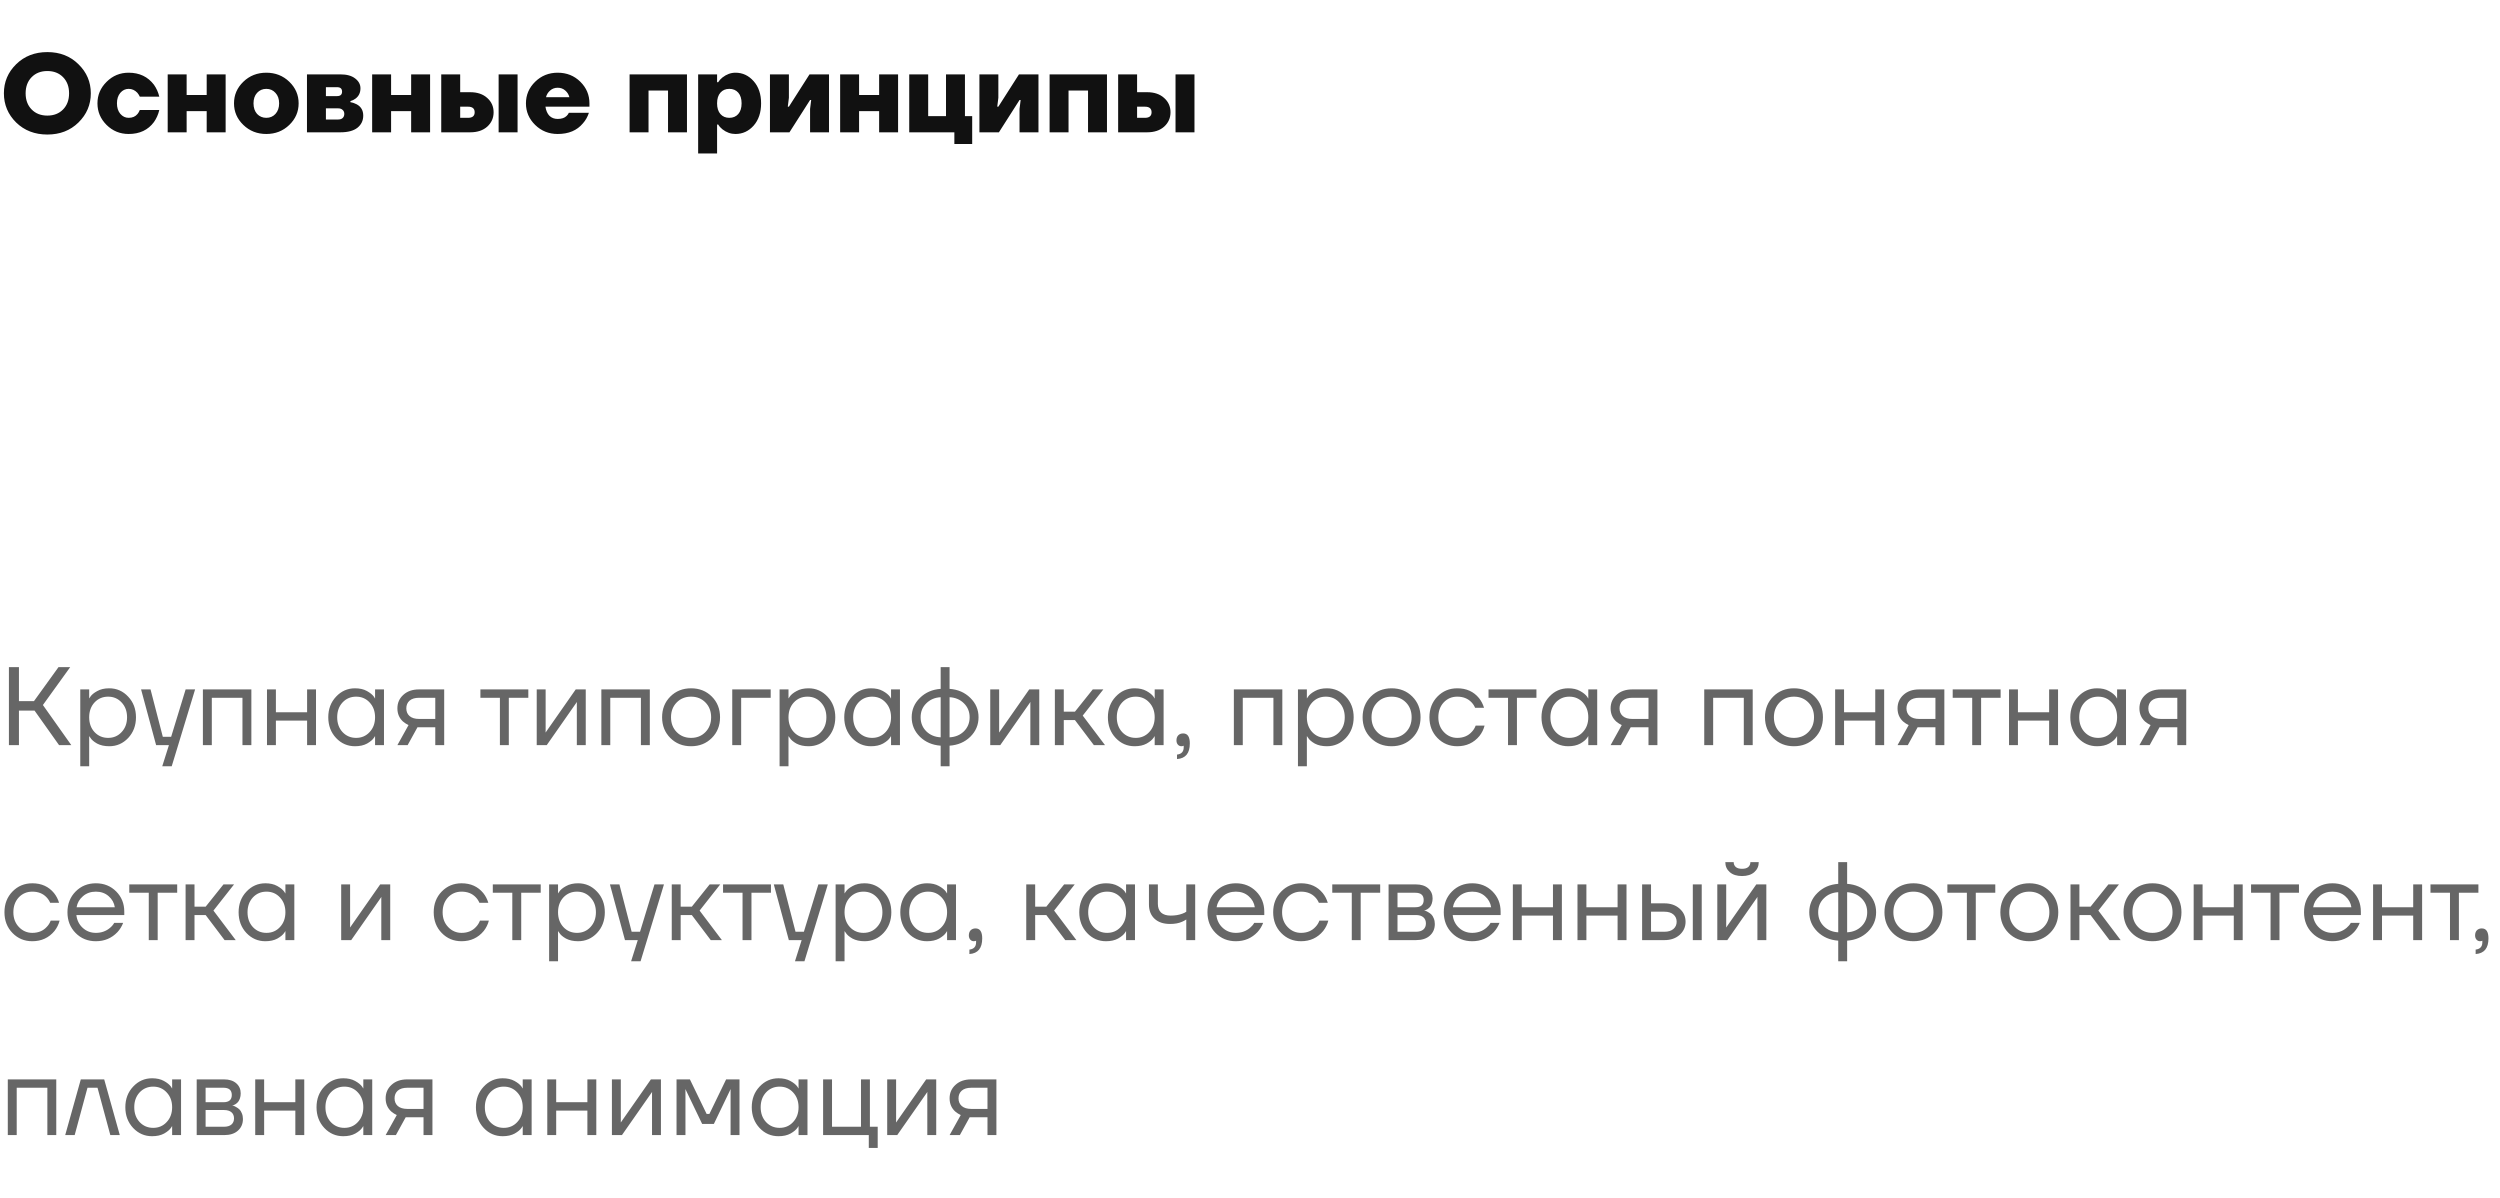 <?xml version="1.0" encoding="UTF-8"?> <svg xmlns="http://www.w3.org/2000/svg" width="359" height="172" viewBox="0 0 359 172" fill="none"> <path d="M1.28 107V95.8H2.72V100.68H4.88L8.4 95.8H10.08L6.16 101.24L10.24 107H8.48L4.96 102.04H2.72V107H1.28ZM11.526 110.04V99H12.806V100.28H12.822L12.982 100.04C13.164 99.763 13.489 99.496 13.958 99.24C14.428 98.973 15.004 98.84 15.686 98.84C16.753 98.84 17.66 99.24 18.406 100.04C19.153 100.829 19.526 101.816 19.526 103C19.526 104.184 19.153 105.176 18.406 105.976C17.66 106.765 16.753 107.16 15.686 107.16C15.004 107.16 14.422 107.032 13.942 106.776C13.473 106.509 13.153 106.232 12.982 105.944L12.822 105.72H12.806V110.04H11.526ZM13.574 100.872C13.062 101.427 12.806 102.136 12.806 103C12.806 103.864 13.062 104.573 13.574 105.128C14.097 105.683 14.748 105.96 15.526 105.96C16.305 105.96 16.95 105.683 17.462 105.128C17.985 104.573 18.246 103.864 18.246 103C18.246 102.136 17.985 101.427 17.462 100.872C16.95 100.317 16.305 100.04 15.526 100.04C14.748 100.04 14.097 100.317 13.574 100.872ZM20.258 99H21.617L23.378 105.8H24.578L26.657 99H28.017L24.657 110.04H23.297L24.258 107H22.418L20.258 99ZM29.136 107V99H36.096V107H34.816V100.2H30.416V107H29.136ZM38.339 107V99H39.619V102.28H44.099V99H45.379V107H44.099V103.48H39.619V107H38.339ZM48.26 105.976C47.513 105.176 47.14 104.184 47.14 103C47.14 101.816 47.513 100.829 48.26 100.04C49.007 99.24 49.913 98.84 50.98 98.84C51.652 98.84 52.217 98.968 52.676 99.224C53.145 99.48 53.487 99.757 53.7 100.056L53.844 100.296H53.86V99H55.14V107H53.86V105.72H53.844L53.7 105.944C53.508 106.232 53.177 106.509 52.708 106.776C52.239 107.032 51.663 107.16 50.98 107.16C49.913 107.16 49.007 106.765 48.26 105.976ZM49.188 100.872C48.676 101.427 48.42 102.136 48.42 103C48.42 103.864 48.676 104.573 49.188 105.128C49.711 105.683 50.361 105.96 51.14 105.96C51.919 105.96 52.564 105.683 53.076 105.128C53.599 104.573 53.86 103.864 53.86 103C53.86 102.136 53.599 101.427 53.076 100.872C52.564 100.317 51.919 100.04 51.14 100.04C50.361 100.04 49.711 100.317 49.188 100.872ZM57.066 107L58.666 104.12C58.399 104.003 58.132 103.832 57.866 103.608C57.332 103.117 57.066 102.488 57.066 101.72C57.066 100.941 57.348 100.296 57.914 99.784C58.479 99.261 59.231 99 60.17 99H63.786V107H62.506V104.44H59.946L58.538 107H57.066ZM58.81 100.616C58.5 100.893 58.346 101.261 58.346 101.72C58.346 102.179 58.5 102.547 58.81 102.824C59.13 103.101 59.588 103.24 60.186 103.24H62.506V100.2H60.186C59.588 100.2 59.13 100.339 58.81 100.616ZM68.986 100.2V99H75.866V100.2H73.066V107H71.786V100.2H68.986ZM77.073 107V99H78.353V105L78.337 105.16H78.369L82.673 99H84.113V107H82.833V101L82.849 100.84H82.817L78.513 107H77.073ZM86.354 107V99H93.314V107H92.034V100.2H87.634V107H86.354ZM96.261 105.976C95.472 105.187 95.078 104.195 95.078 103C95.078 101.805 95.472 100.813 96.261 100.024C97.051 99.235 98.043 98.84 99.237 98.84C100.432 98.84 101.424 99.235 102.214 100.024C103.003 100.813 103.398 101.805 103.398 103C103.398 104.195 103.003 105.187 102.214 105.976C101.424 106.765 100.432 107.16 99.237 107.16C98.043 107.16 97.051 106.765 96.261 105.976ZM97.174 100.872C96.629 101.427 96.358 102.136 96.358 103C96.358 103.864 96.629 104.573 97.174 105.128C97.718 105.683 98.406 105.96 99.237 105.96C100.07 105.96 100.758 105.683 101.302 105.128C101.846 104.573 102.118 103.864 102.118 103C102.118 102.136 101.846 101.427 101.302 100.872C100.758 100.317 100.07 100.04 99.237 100.04C98.406 100.04 97.718 100.317 97.174 100.872ZM105.151 107V99H110.671V100.2H106.431V107H105.151ZM111.948 110.04V99H113.228V100.28H113.244L113.404 100.04C113.585 99.763 113.911 99.496 114.38 99.24C114.849 98.973 115.425 98.84 116.108 98.84C117.175 98.84 118.081 99.24 118.828 100.04C119.575 100.829 119.948 101.816 119.948 103C119.948 104.184 119.575 105.176 118.828 105.976C118.081 106.765 117.175 107.16 116.108 107.16C115.425 107.16 114.844 107.032 114.364 106.776C113.895 106.509 113.575 106.232 113.404 105.944L113.244 105.72H113.228V110.04H111.948ZM113.996 100.872C113.484 101.427 113.228 102.136 113.228 103C113.228 103.864 113.484 104.573 113.996 105.128C114.519 105.683 115.169 105.96 115.948 105.96C116.727 105.96 117.372 105.683 117.884 105.128C118.407 104.573 118.668 103.864 118.668 103C118.668 102.136 118.407 101.427 117.884 100.872C117.372 100.317 116.727 100.04 115.948 100.04C115.169 100.04 114.519 100.317 113.996 100.872ZM122.354 105.976C121.607 105.176 121.234 104.184 121.234 103C121.234 101.816 121.607 100.829 122.354 100.04C123.1 99.24 124.007 98.84 125.074 98.84C125.746 98.84 126.311 98.968 126.77 99.224C127.239 99.48 127.58 99.757 127.794 100.056L127.938 100.296H127.954V99H129.234V107H127.954V105.72H127.938L127.794 105.944C127.602 106.232 127.271 106.509 126.802 106.776C126.332 107.032 125.756 107.16 125.074 107.16C124.007 107.16 123.1 106.765 122.354 105.976ZM123.282 100.872C122.77 101.427 122.514 102.136 122.514 103C122.514 103.864 122.77 104.573 123.282 105.128C123.804 105.683 124.455 105.96 125.234 105.96C126.012 105.96 126.658 105.683 127.17 105.128C127.692 104.573 127.954 103.864 127.954 103C127.954 102.136 127.692 101.427 127.17 100.872C126.658 100.317 126.012 100.04 125.234 100.04C124.455 100.04 123.804 100.317 123.282 100.872ZM132.103 105.8C131.314 105.021 130.919 104.088 130.919 103C130.919 101.912 131.314 100.984 132.103 100.216C132.893 99.437 133.885 99.005 135.079 98.92V95.8H136.359V98.92C137.554 99.005 138.546 99.437 139.335 100.216C140.125 100.984 140.519 101.912 140.519 103C140.519 104.088 140.125 105.021 139.335 105.8C138.546 106.568 137.554 106.995 136.359 107.08V110.04H135.079V107.08C133.885 106.995 132.893 106.568 132.103 105.8ZM136.359 100.12V105.88C137.191 105.837 137.879 105.549 138.423 105.016C138.967 104.472 139.239 103.8 139.239 103C139.239 102.2 138.967 101.533 138.423 101C137.879 100.456 137.191 100.163 136.359 100.12ZM133.015 101C132.471 101.533 132.199 102.2 132.199 103C132.199 103.8 132.471 104.472 133.015 105.016C133.559 105.549 134.247 105.837 135.079 105.88V100.12C134.247 100.163 133.559 100.456 133.015 101ZM142.198 107V99H143.478V105L143.462 105.16H143.494L147.798 99H149.238V107H147.958V101L147.974 100.84H147.942L143.638 107H142.198ZM151.479 107V99H152.759V102.2H154.359L156.919 99H158.439L155.479 102.76L158.679 107H157.079L154.359 103.4H152.759V107H151.479ZM160.213 105.976C159.466 105.176 159.093 104.184 159.093 103C159.093 101.816 159.466 100.829 160.213 100.04C160.96 99.24 161.866 98.84 162.933 98.84C163.605 98.84 164.17 98.968 164.629 99.224C165.098 99.48 165.44 99.757 165.653 100.056L165.797 100.296H165.813V99H167.093V107H165.813V105.72H165.797L165.653 105.944C165.461 106.232 165.13 106.509 164.661 106.776C164.192 107.032 163.616 107.16 162.933 107.16C161.866 107.16 160.96 106.765 160.213 105.976ZM161.141 100.872C160.629 101.427 160.373 102.136 160.373 103C160.373 103.864 160.629 104.573 161.141 105.128C161.664 105.683 162.314 105.96 163.093 105.96C163.872 105.96 164.517 105.683 165.029 105.128C165.552 104.573 165.813 103.864 165.813 103C165.813 102.136 165.552 101.427 165.029 100.872C164.517 100.317 163.872 100.04 163.093 100.04C162.314 100.04 161.664 100.317 161.141 100.872ZM168.939 106.328C168.939 106.019 169.024 105.773 169.195 105.592C169.376 105.411 169.611 105.32 169.899 105.32C170.539 105.32 170.859 105.8 170.859 106.76C170.859 108.168 170.245 108.915 169.019 109V108.36C169.659 108.285 169.979 107.939 169.979 107.32V107.08L169.883 107.128C169.776 107.149 169.701 107.16 169.659 107.16C169.456 107.16 169.285 107.085 169.147 106.936C169.008 106.776 168.939 106.573 168.939 106.328ZM177.183 107V99H184.142V107H182.863V100.2H178.463V107H177.183ZM186.386 110.04V99H187.666V100.28H187.682L187.842 100.04C188.023 99.763 188.348 99.496 188.818 99.24C189.287 98.973 189.863 98.84 190.546 98.84C191.612 98.84 192.519 99.24 193.266 100.04C194.012 100.829 194.386 101.816 194.386 103C194.386 104.184 194.012 105.176 193.266 105.976C192.519 106.765 191.612 107.16 190.546 107.16C189.863 107.16 189.282 107.032 188.802 106.776C188.332 106.509 188.012 106.232 187.842 105.944L187.682 105.72H187.666V110.04H186.386ZM188.434 100.872C187.922 101.427 187.666 102.136 187.666 103C187.666 103.864 187.922 104.573 188.434 105.128C188.956 105.683 189.607 105.96 190.386 105.96C191.164 105.96 191.81 105.683 192.322 105.128C192.844 104.573 193.106 103.864 193.106 103C193.106 102.136 192.844 101.427 192.322 100.872C191.81 100.317 191.164 100.04 190.386 100.04C189.607 100.04 188.956 100.317 188.434 100.872ZM196.855 105.976C196.066 105.187 195.671 104.195 195.671 103C195.671 101.805 196.066 100.813 196.855 100.024C197.645 99.235 198.637 98.84 199.831 98.84C201.026 98.84 202.018 99.235 202.807 100.024C203.597 100.813 203.991 101.805 203.991 103C203.991 104.195 203.597 105.187 202.807 105.976C202.018 106.765 201.026 107.16 199.831 107.16C198.637 107.16 197.645 106.765 196.855 105.976ZM197.767 100.872C197.223 101.427 196.951 102.136 196.951 103C196.951 103.864 197.223 104.573 197.767 105.128C198.311 105.683 198.999 105.96 199.831 105.96C200.663 105.96 201.351 105.683 201.895 105.128C202.439 104.573 202.711 103.864 202.711 103C202.711 102.136 202.439 101.427 201.895 100.872C201.351 100.317 200.663 100.04 199.831 100.04C198.999 100.04 198.311 100.317 197.767 100.872ZM206.417 105.976C205.649 105.187 205.265 104.195 205.265 103C205.265 101.805 205.649 100.813 206.417 100.024C207.185 99.235 208.134 98.84 209.265 98.84C210.577 98.84 211.617 99.309 212.385 100.248C212.716 100.664 212.956 101.128 213.105 101.64H211.825C211.708 101.352 211.532 101.085 211.297 100.84C210.785 100.307 210.108 100.04 209.265 100.04C208.486 100.04 207.836 100.317 207.313 100.872C206.801 101.427 206.545 102.136 206.545 103C206.545 103.864 206.812 104.573 207.345 105.128C207.878 105.683 208.518 105.96 209.265 105.96C210.14 105.96 210.838 105.667 211.361 105.08C211.596 104.835 211.777 104.541 211.905 104.2H213.185C213.046 104.744 212.801 105.24 212.449 105.688C211.638 106.669 210.577 107.16 209.265 107.16C208.134 107.16 207.185 106.765 206.417 105.976ZM213.752 100.2V99H220.632V100.2H217.832V107H216.552V100.2H213.752ZM222.479 105.976C221.732 105.176 221.359 104.184 221.359 103C221.359 101.816 221.732 100.829 222.479 100.04C223.225 99.24 224.132 98.84 225.199 98.84C225.871 98.84 226.436 98.968 226.895 99.224C227.364 99.48 227.705 99.757 227.919 100.056L228.063 100.296H228.079V99H229.359V107H228.079V105.72H228.063L227.919 105.944C227.727 106.232 227.396 106.509 226.927 106.776C226.457 107.032 225.881 107.16 225.199 107.16C224.132 107.16 223.225 106.765 222.479 105.976ZM223.407 100.872C222.895 101.427 222.639 102.136 222.639 103C222.639 103.864 222.895 104.573 223.407 105.128C223.929 105.683 224.58 105.96 225.359 105.96C226.137 105.96 226.783 105.683 227.295 105.128C227.817 104.573 228.079 103.864 228.079 103C228.079 102.136 227.817 101.427 227.295 100.872C226.783 100.317 226.137 100.04 225.359 100.04C224.58 100.04 223.929 100.317 223.407 100.872ZM231.284 107L232.884 104.12C232.618 104.003 232.351 103.832 232.084 103.608C231.551 103.117 231.284 102.488 231.284 101.72C231.284 100.941 231.567 100.296 232.132 99.784C232.698 99.261 233.45 99 234.388 99H238.004V107H236.724V104.44H234.164L232.756 107H231.284ZM233.028 100.616C232.719 100.893 232.564 101.261 232.564 101.72C232.564 102.179 232.719 102.547 233.028 102.824C233.348 103.101 233.807 103.24 234.404 103.24H236.724V100.2H234.404C233.807 100.2 233.348 100.339 233.028 100.616ZM244.729 107V99H251.689V107H250.409V100.2H246.009V107H244.729ZM254.637 105.976C253.847 105.187 253.453 104.195 253.453 103C253.453 101.805 253.847 100.813 254.637 100.024C255.426 99.235 256.418 98.84 257.613 98.84C258.807 98.84 259.799 99.235 260.589 100.024C261.378 100.813 261.773 101.805 261.773 103C261.773 104.195 261.378 105.187 260.589 105.976C259.799 106.765 258.807 107.16 257.613 107.16C256.418 107.16 255.426 106.765 254.637 105.976ZM255.549 100.872C255.005 101.427 254.733 102.136 254.733 103C254.733 103.864 255.005 104.573 255.549 105.128C256.093 105.683 256.781 105.96 257.613 105.96C258.445 105.96 259.133 105.683 259.677 105.128C260.221 104.573 260.493 103.864 260.493 103C260.493 102.136 260.221 101.427 259.677 100.872C259.133 100.317 258.445 100.04 257.613 100.04C256.781 100.04 256.093 100.317 255.549 100.872ZM263.526 107V99H264.806V102.28H269.286V99H270.566V107H269.286V103.48H264.806V107H263.526ZM272.488 107L274.088 104.12C273.821 104.003 273.554 103.832 273.288 103.608C272.754 103.117 272.488 102.488 272.488 101.72C272.488 100.941 272.77 100.296 273.336 99.784C273.901 99.261 274.653 99 275.592 99H279.208V107H277.928V104.44H275.368L273.96 107H272.488ZM274.232 100.616C273.922 100.893 273.768 101.261 273.768 101.72C273.768 102.179 273.922 102.547 274.232 102.824C274.552 103.101 275.01 103.24 275.608 103.24H277.928V100.2H275.608C275.01 100.2 274.552 100.339 274.232 100.616ZM280.408 100.2V99H287.288V100.2H284.488V107H283.208V100.2H280.408ZM288.495 107V99H289.775V102.28H294.255V99H295.535V107H294.255V103.48H289.775V107H288.495ZM298.416 105.976C297.67 105.176 297.296 104.184 297.296 103C297.296 101.816 297.67 100.829 298.416 100.04C299.163 99.24 300.07 98.84 301.136 98.84C301.808 98.84 302.374 98.968 302.832 99.224C303.302 99.48 303.643 99.757 303.856 100.056L304 100.296H304.016V99H305.296V107H304.016V105.72H304L303.856 105.944C303.664 106.232 303.334 106.509 302.864 106.776C302.395 107.032 301.819 107.16 301.136 107.16C300.07 107.16 299.163 106.765 298.416 105.976ZM299.344 100.872C298.832 101.427 298.576 102.136 298.576 103C298.576 103.864 298.832 104.573 299.344 105.128C299.867 105.683 300.518 105.96 301.296 105.96C302.075 105.96 302.72 105.683 303.232 105.128C303.755 104.573 304.016 103.864 304.016 103C304.016 102.136 303.755 101.427 303.232 100.872C302.72 100.317 302.075 100.04 301.296 100.04C300.518 100.04 299.867 100.317 299.344 100.872ZM307.222 107L308.822 104.12C308.555 104.003 308.289 103.832 308.022 103.608C307.489 103.117 307.222 102.488 307.222 101.72C307.222 100.941 307.505 100.296 308.07 99.784C308.635 99.261 309.387 99 310.326 99H313.942V107H312.662V104.44H310.102L308.694 107H307.222ZM308.966 100.616C308.657 100.893 308.502 101.261 308.502 101.72C308.502 102.179 308.657 102.547 308.966 102.824C309.286 103.101 309.745 103.24 310.342 103.24H312.662V100.2H310.342C309.745 100.2 309.286 100.339 308.966 100.616ZM1.792 133.976C1.024 133.187 0.64 132.195 0.64 131C0.64 129.805 1.024 128.813 1.792 128.024C2.56 127.235 3.509 126.84 4.64 126.84C5.952 126.84 6.992 127.309 7.76 128.248C8.091 128.664 8.331 129.128 8.48 129.64H7.2C7.083 129.352 6.907 129.085 6.672 128.84C6.16 128.307 5.483 128.04 4.64 128.04C3.861 128.04 3.211 128.317 2.688 128.872C2.176 129.427 1.92 130.136 1.92 131C1.92 131.864 2.187 132.573 2.72 133.128C3.253 133.683 3.893 133.96 4.64 133.96C5.515 133.96 6.213 133.667 6.736 133.08C6.971 132.835 7.152 132.541 7.28 132.2H8.56C8.421 132.744 8.176 133.24 7.824 133.688C7.013 134.669 5.952 135.16 4.64 135.16C3.509 135.16 2.56 134.765 1.792 133.976ZM10.855 133.976C10.076 133.187 9.687 132.195 9.687 131C9.687 129.805 10.076 128.813 10.855 128.024C11.633 127.235 12.604 126.84 13.767 126.84C14.93 126.84 15.9 127.229 16.679 128.008C17.457 128.787 17.847 129.757 17.847 130.92V131.4H10.967C11.052 132.147 11.356 132.76 11.879 133.24C12.402 133.72 13.031 133.96 13.767 133.96C14.556 133.96 15.233 133.72 15.799 133.24C16.055 133.027 16.258 132.787 16.407 132.52H17.687C17.495 133.021 17.223 133.464 16.871 133.848C16.039 134.723 15.004 135.16 13.767 135.16C12.604 135.16 11.633 134.765 10.855 133.976ZM10.999 130.28H16.487C16.391 129.651 16.098 129.123 15.607 128.696C15.116 128.259 14.503 128.04 13.767 128.04C13.031 128.04 12.412 128.259 11.911 128.696C11.409 129.123 11.105 129.651 10.999 130.28ZM18.564 128.2V127H25.444V128.2H22.644V135H21.364V128.2H18.564ZM26.651 135V127H27.931V130.2H29.531L32.091 127H33.611L30.651 130.76L33.851 135H32.251L29.531 131.4H27.931V135H26.651ZM35.385 133.976C34.638 133.176 34.265 132.184 34.265 131C34.265 129.816 34.638 128.829 35.385 128.04C36.132 127.24 37.038 126.84 38.105 126.84C38.777 126.84 39.342 126.968 39.801 127.224C40.27 127.48 40.612 127.757 40.825 128.056L40.969 128.296H40.985V127H42.265V135H40.985V133.72H40.969L40.825 133.944C40.633 134.232 40.302 134.509 39.833 134.776C39.364 135.032 38.788 135.16 38.105 135.16C37.038 135.16 36.132 134.765 35.385 133.976ZM36.313 128.872C35.801 129.427 35.545 130.136 35.545 131C35.545 131.864 35.801 132.573 36.313 133.128C36.836 133.683 37.486 133.96 38.265 133.96C39.044 133.96 39.689 133.683 40.201 133.128C40.724 132.573 40.985 131.864 40.985 131C40.985 130.136 40.724 129.427 40.201 128.872C39.689 128.317 39.044 128.04 38.265 128.04C37.486 128.04 36.836 128.317 36.313 128.872ZM48.995 135V127H50.275V133L50.259 133.16H50.291L54.595 127H56.035V135H54.755V129L54.771 128.84H54.739L50.435 135H48.995ZM63.433 133.976C62.665 133.187 62.281 132.195 62.281 131C62.281 129.805 62.665 128.813 63.433 128.024C64.201 127.235 65.15 126.84 66.281 126.84C67.593 126.84 68.633 127.309 69.401 128.248C69.731 128.664 69.971 129.128 70.121 129.64H68.841C68.723 129.352 68.547 129.085 68.313 128.84C67.801 128.307 67.123 128.04 66.281 128.04C65.502 128.04 64.851 128.317 64.329 128.872C63.817 129.427 63.561 130.136 63.561 131C63.561 131.864 63.827 132.573 64.361 133.128C64.894 133.683 65.534 133.96 66.281 133.96C67.155 133.96 67.854 133.667 68.377 133.08C68.611 132.835 68.793 132.541 68.921 132.2H70.201C70.062 132.744 69.817 133.24 69.465 133.688C68.654 134.669 67.593 135.16 66.281 135.16C65.15 135.16 64.201 134.765 63.433 133.976ZM70.767 128.2V127H77.647V128.2H74.847V135H73.567V128.2H70.767ZM78.854 138.04V127H80.134V128.28H80.15L80.31 128.04C80.492 127.763 80.817 127.496 81.286 127.24C81.756 126.973 82.332 126.84 83.014 126.84C84.081 126.84 84.988 127.24 85.734 128.04C86.481 128.829 86.854 129.816 86.854 131C86.854 132.184 86.481 133.176 85.734 133.976C84.988 134.765 84.081 135.16 83.014 135.16C82.332 135.16 81.75 135.032 81.27 134.776C80.801 134.509 80.481 134.232 80.31 133.944L80.15 133.72H80.134V138.04H78.854ZM80.902 128.872C80.39 129.427 80.134 130.136 80.134 131C80.134 131.864 80.39 132.573 80.902 133.128C81.425 133.683 82.076 133.96 82.854 133.96C83.633 133.96 84.278 133.683 84.79 133.128C85.313 132.573 85.574 131.864 85.574 131C85.574 130.136 85.313 129.427 84.79 128.872C84.278 128.317 83.633 128.04 82.854 128.04C82.076 128.04 81.425 128.317 80.902 128.872ZM87.586 127H88.946L90.706 133.8H91.906L93.986 127H95.346L91.986 138.04H90.626L91.586 135H89.746L87.586 127ZM96.464 135V127H97.744V130.2H99.344L101.904 127H103.424L100.464 130.76L103.664 135H102.064L99.344 131.4H97.744V135H96.464ZM103.83 128.2V127H110.71V128.2H107.91V135H106.63V128.2H103.83ZM111.117 127H112.477L114.237 133.8H115.437L117.517 127H118.877L115.517 138.04H114.157L115.117 135H113.277L111.117 127ZM119.995 138.04V127H121.275V128.28H121.291L121.451 128.04C121.632 127.763 121.958 127.496 122.427 127.24C122.896 126.973 123.472 126.84 124.155 126.84C125.222 126.84 126.128 127.24 126.875 128.04C127.622 128.829 127.995 129.816 127.995 131C127.995 132.184 127.622 133.176 126.875 133.976C126.128 134.765 125.222 135.16 124.155 135.16C123.472 135.16 122.891 135.032 122.411 134.776C121.942 134.509 121.622 134.232 121.451 133.944L121.291 133.72H121.275V138.04H119.995ZM122.043 128.872C121.531 129.427 121.275 130.136 121.275 131C121.275 131.864 121.531 132.573 122.043 133.128C122.566 133.683 123.216 133.96 123.995 133.96C124.774 133.96 125.419 133.683 125.931 133.128C126.454 132.573 126.715 131.864 126.715 131C126.715 130.136 126.454 129.427 125.931 128.872C125.419 128.317 124.774 128.04 123.995 128.04C123.216 128.04 122.566 128.317 122.043 128.872ZM130.401 133.976C129.654 133.176 129.281 132.184 129.281 131C129.281 129.816 129.654 128.829 130.401 128.04C131.147 127.24 132.054 126.84 133.121 126.84C133.793 126.84 134.358 126.968 134.817 127.224C135.286 127.48 135.627 127.757 135.841 128.056L135.985 128.296H136.001V127H137.281V135H136.001V133.72H135.985L135.841 133.944C135.649 134.232 135.318 134.509 134.849 134.776C134.379 135.032 133.803 135.16 133.121 135.16C132.054 135.16 131.147 134.765 130.401 133.976ZM131.329 128.872C130.817 129.427 130.561 130.136 130.561 131C130.561 131.864 130.817 132.573 131.329 133.128C131.851 133.683 132.502 133.96 133.281 133.96C134.059 133.96 134.705 133.683 135.217 133.128C135.739 132.573 136.001 131.864 136.001 131C136.001 130.136 135.739 129.427 135.217 128.872C134.705 128.317 134.059 128.04 133.281 128.04C132.502 128.04 131.851 128.317 131.329 128.872ZM139.126 134.328C139.126 134.019 139.212 133.773 139.382 133.592C139.564 133.411 139.798 133.32 140.086 133.32C140.726 133.32 141.046 133.8 141.046 134.76C141.046 136.168 140.433 136.915 139.206 137V136.36C139.846 136.285 140.166 135.939 140.166 135.32V135.08L140.07 135.128C139.964 135.149 139.889 135.16 139.846 135.16C139.644 135.16 139.473 135.085 139.334 134.936C139.196 134.776 139.126 134.573 139.126 134.328ZM147.37 135V127H148.65V130.2H150.25L152.81 127H154.33L151.37 130.76L154.57 135H152.97L150.25 131.4H148.65V135H147.37ZM156.104 133.976C155.357 133.176 154.984 132.184 154.984 131C154.984 129.816 155.357 128.829 156.104 128.04C156.85 127.24 157.757 126.84 158.824 126.84C159.496 126.84 160.061 126.968 160.52 127.224C160.989 127.48 161.33 127.757 161.544 128.056L161.688 128.296H161.704V127H162.984V135H161.704V133.72H161.688L161.544 133.944C161.352 134.232 161.021 134.509 160.552 134.776C160.082 135.032 159.506 135.16 158.824 135.16C157.757 135.16 156.85 134.765 156.104 133.976ZM157.032 128.872C156.52 129.427 156.264 130.136 156.264 131C156.264 131.864 156.52 132.573 157.032 133.128C157.554 133.683 158.205 133.96 158.984 133.96C159.762 133.96 160.408 133.683 160.92 133.128C161.442 132.573 161.704 131.864 161.704 131C161.704 130.136 161.442 129.427 160.92 128.872C160.408 128.317 159.762 128.04 158.984 128.04C158.205 128.04 157.554 128.317 157.032 128.872ZM164.989 129.88V127H166.269V129.8C166.269 130.333 166.424 130.749 166.733 131.048C167.053 131.336 167.512 131.48 168.109 131.48C168.739 131.48 169.293 131.389 169.773 131.208C169.997 131.133 170.189 131.037 170.349 130.92V127H171.629V135H170.349V132.04C170.136 132.179 169.939 132.285 169.757 132.36C169.288 132.573 168.712 132.68 168.029 132.68C167.069 132.68 166.323 132.429 165.789 131.928C165.256 131.427 164.989 130.744 164.989 129.88ZM174.558 133.976C173.779 133.187 173.39 132.195 173.39 131C173.39 129.805 173.779 128.813 174.558 128.024C175.337 127.235 176.307 126.84 177.47 126.84C178.633 126.84 179.603 127.229 180.382 128.008C181.161 128.787 181.55 129.757 181.55 130.92V131.4H174.67C174.755 132.147 175.059 132.76 175.582 133.24C176.105 133.72 176.734 133.96 177.47 133.96C178.259 133.96 178.937 133.72 179.502 133.24C179.758 133.027 179.961 132.787 180.11 132.52H181.39C181.198 133.021 180.926 133.464 180.574 133.848C179.742 134.723 178.707 135.16 177.47 135.16C176.307 135.16 175.337 134.765 174.558 133.976ZM174.702 130.28H180.19C180.094 129.651 179.801 129.123 179.31 128.696C178.819 128.259 178.206 128.04 177.47 128.04C176.734 128.04 176.115 128.259 175.614 128.696C175.113 129.123 174.809 129.651 174.702 130.28ZM183.98 133.976C183.212 133.187 182.828 132.195 182.828 131C182.828 129.805 183.212 128.813 183.98 128.024C184.748 127.235 185.697 126.84 186.828 126.84C188.14 126.84 189.18 127.309 189.948 128.248C190.278 128.664 190.518 129.128 190.668 129.64H189.388C189.27 129.352 189.094 129.085 188.86 128.84C188.348 128.307 187.67 128.04 186.828 128.04C186.049 128.04 185.398 128.317 184.876 128.872C184.364 129.427 184.108 130.136 184.108 131C184.108 131.864 184.374 132.573 184.908 133.128C185.441 133.683 186.081 133.96 186.828 133.96C187.702 133.96 188.401 133.667 188.924 133.08C189.158 132.835 189.34 132.541 189.468 132.2H190.748C190.609 132.744 190.364 133.24 190.012 133.688C189.201 134.669 188.14 135.16 186.828 135.16C185.697 135.16 184.748 134.765 183.98 133.976ZM191.314 128.2V127H198.194V128.2H195.394V135H194.114V128.2H191.314ZM199.401 135V127H203.321C204.068 127 204.655 127.187 205.081 127.56C205.508 127.933 205.721 128.413 205.721 129C205.721 129.267 205.684 129.512 205.609 129.736C205.535 129.949 205.444 130.12 205.337 130.248C205.231 130.365 205.113 130.467 204.985 130.552C204.868 130.627 204.767 130.68 204.681 130.712C204.607 130.733 204.553 130.744 204.521 130.744V130.76C204.553 130.76 204.617 130.776 204.713 130.808C204.809 130.829 204.932 130.888 205.081 130.984C205.241 131.069 205.391 131.176 205.529 131.304C205.668 131.432 205.785 131.619 205.881 131.864C205.988 132.109 206.041 132.381 206.041 132.68C206.041 133.373 205.801 133.933 205.321 134.36C204.852 134.787 204.191 135 203.337 135H199.401ZM200.681 130.28H203.241C204.041 130.28 204.441 129.933 204.441 129.24C204.441 128.547 204.041 128.2 203.241 128.2H200.681V130.28ZM200.681 133.8H203.321C203.791 133.8 204.148 133.693 204.393 133.48C204.639 133.267 204.761 132.973 204.761 132.6C204.761 132.227 204.639 131.933 204.393 131.72C204.148 131.507 203.791 131.4 203.321 131.4H200.681V133.8ZM208.496 133.976C207.717 133.187 207.328 132.195 207.328 131C207.328 129.805 207.717 128.813 208.496 128.024C209.274 127.235 210.245 126.84 211.408 126.84C212.57 126.84 213.541 127.229 214.32 128.008C215.098 128.787 215.488 129.757 215.488 130.92V131.4H208.608C208.693 132.147 208.997 132.76 209.52 133.24C210.042 133.72 210.672 133.96 211.408 133.96C212.197 133.96 212.874 133.72 213.44 133.24C213.696 133.027 213.898 132.787 214.048 132.52H215.328C215.136 133.021 214.864 133.464 214.512 133.848C213.68 134.723 212.645 135.16 211.408 135.16C210.245 135.16 209.274 134.765 208.496 133.976ZM208.64 130.28H214.128C214.032 129.651 213.738 129.123 213.248 128.696C212.757 128.259 212.144 128.04 211.408 128.04C210.672 128.04 210.053 128.259 209.552 128.696C209.05 129.123 208.746 129.651 208.64 130.28ZM217.245 135V127H218.525V130.28H223.005V127H224.285V135H223.005V131.48H218.525V135H217.245ZM226.526 135V127H227.806V130.28H232.286V127H233.566V135H232.286V131.48H227.806V135H226.526ZM243.088 135V127H244.368V135H243.088ZM235.808 135V127H237.088V129.72H239.008C239.904 129.72 240.634 129.976 241.2 130.488C241.765 130.989 242.048 131.613 242.048 132.36C242.048 133.107 241.765 133.736 241.2 134.248C240.634 134.749 239.904 135 239.008 135H235.808ZM237.088 133.8H239.008C239.562 133.8 239.994 133.667 240.304 133.4C240.613 133.133 240.768 132.787 240.768 132.36C240.768 131.933 240.613 131.587 240.304 131.32C239.994 131.053 239.562 130.92 239.008 130.92H237.088V133.8ZM246.604 135V127H247.884V133L247.868 133.16H247.9L252.204 127H253.644V135H252.364V129L252.38 128.84H252.348L248.044 135H246.604ZM247.756 123.8H248.956C248.956 124.088 249.058 124.323 249.26 124.504C249.463 124.675 249.762 124.76 250.156 124.76C250.551 124.76 250.85 124.675 251.052 124.504C251.255 124.323 251.356 124.088 251.356 123.8H252.556C252.556 124.387 252.343 124.867 251.916 125.24C251.49 125.613 250.903 125.8 250.156 125.8C249.41 125.8 248.823 125.613 248.396 125.24C247.97 124.867 247.756 124.387 247.756 123.8ZM260.994 133.8C260.205 133.021 259.81 132.088 259.81 131C259.81 129.912 260.205 128.984 260.994 128.216C261.783 127.437 262.775 127.005 263.97 126.92V123.8H265.25V126.92C266.445 127.005 267.437 127.437 268.226 128.216C269.015 128.984 269.41 129.912 269.41 131C269.41 132.088 269.015 133.021 268.226 133.8C267.437 134.568 266.445 134.995 265.25 135.08V138.04H263.97V135.08C262.775 134.995 261.783 134.568 260.994 133.8ZM265.25 128.12V133.88C266.082 133.837 266.77 133.549 267.314 133.016C267.858 132.472 268.13 131.8 268.13 131C268.13 130.2 267.858 129.533 267.314 129C266.77 128.456 266.082 128.163 265.25 128.12ZM261.906 129C261.362 129.533 261.09 130.2 261.09 131C261.09 131.8 261.362 132.472 261.906 133.016C262.45 133.549 263.138 133.837 263.97 133.88V128.12C263.138 128.163 262.45 128.456 261.906 129ZM271.793 133.976C271.003 133.187 270.609 132.195 270.609 131C270.609 129.805 271.003 128.813 271.793 128.024C272.582 127.235 273.574 126.84 274.769 126.84C275.963 126.84 276.955 127.235 277.745 128.024C278.534 128.813 278.929 129.805 278.929 131C278.929 132.195 278.534 133.187 277.745 133.976C276.955 134.765 275.963 135.16 274.769 135.16C273.574 135.16 272.582 134.765 271.793 133.976ZM272.705 128.872C272.161 129.427 271.889 130.136 271.889 131C271.889 131.864 272.161 132.573 272.705 133.128C273.249 133.683 273.937 133.96 274.769 133.96C275.601 133.96 276.289 133.683 276.833 133.128C277.377 132.573 277.649 131.864 277.649 131C277.649 130.136 277.377 129.427 276.833 128.872C276.289 128.317 275.601 128.04 274.769 128.04C273.937 128.04 273.249 128.317 272.705 128.872ZM279.643 128.2V127H286.523V128.2H283.723V135H282.443V128.2H279.643ZM288.433 133.976C287.644 133.187 287.249 132.195 287.249 131C287.249 129.805 287.644 128.813 288.433 128.024C289.223 127.235 290.215 126.84 291.409 126.84C292.604 126.84 293.596 127.235 294.385 128.024C295.175 128.813 295.569 129.805 295.569 131C295.569 132.195 295.175 133.187 294.385 133.976C293.596 134.765 292.604 135.16 291.409 135.16C290.215 135.16 289.223 134.765 288.433 133.976ZM289.345 128.872C288.801 129.427 288.529 130.136 288.529 131C288.529 131.864 288.801 132.573 289.345 133.128C289.889 133.683 290.577 133.96 291.409 133.96C292.241 133.96 292.929 133.683 293.473 133.128C294.017 132.573 294.289 131.864 294.289 131C294.289 130.136 294.017 129.427 293.473 128.872C292.929 128.317 292.241 128.04 291.409 128.04C290.577 128.04 289.889 128.317 289.345 128.872ZM297.323 135V127H298.603V130.2H300.203L302.763 127H304.283L301.323 130.76L304.523 135H302.923L300.203 131.4H298.603V135H297.323ZM306.121 133.976C305.332 133.187 304.937 132.195 304.937 131C304.937 129.805 305.332 128.813 306.121 128.024C306.91 127.235 307.902 126.84 309.097 126.84C310.292 126.84 311.284 127.235 312.073 128.024C312.862 128.813 313.257 129.805 313.257 131C313.257 132.195 312.862 133.187 312.073 133.976C311.284 134.765 310.292 135.16 309.097 135.16C307.902 135.16 306.91 134.765 306.121 133.976ZM307.033 128.872C306.489 129.427 306.217 130.136 306.217 131C306.217 131.864 306.489 132.573 307.033 133.128C307.577 133.683 308.265 133.96 309.097 133.96C309.929 133.96 310.617 133.683 311.161 133.128C311.705 132.573 311.977 131.864 311.977 131C311.977 130.136 311.705 129.427 311.161 128.872C310.617 128.317 309.929 128.04 309.097 128.04C308.265 128.04 307.577 128.317 307.033 128.872ZM315.011 135V127H316.291V130.28H320.771V127H322.051V135H320.771V131.48H316.291V135H315.011ZM323.252 128.2V127H330.132V128.2H327.332V135H326.052V128.2H323.252ZM332.027 133.976C331.248 133.187 330.859 132.195 330.859 131C330.859 129.805 331.248 128.813 332.027 128.024C332.805 127.235 333.776 126.84 334.939 126.84C336.101 126.84 337.072 127.229 337.851 128.008C338.629 128.787 339.019 129.757 339.019 130.92V131.4H332.139C332.224 132.147 332.528 132.76 333.051 133.24C333.573 133.72 334.203 133.96 334.939 133.96C335.728 133.96 336.405 133.72 336.971 133.24C337.227 133.027 337.429 132.787 337.579 132.52H338.859C338.667 133.021 338.395 133.464 338.043 133.848C337.211 134.723 336.176 135.16 334.939 135.16C333.776 135.16 332.805 134.765 332.027 133.976ZM332.171 130.28H337.659C337.563 129.651 337.269 129.123 336.779 128.696C336.288 128.259 335.675 128.04 334.939 128.04C334.203 128.04 333.584 128.259 333.083 128.696C332.581 129.123 332.277 129.651 332.171 130.28ZM340.776 135V127H342.056V130.28H346.536V127H347.816V135H346.536V131.48H342.056V135H340.776ZM349.018 128.2V127H355.898V128.2H353.098V135H351.818V128.2H349.018ZM355.423 134.328C355.423 134.019 355.508 133.773 355.679 133.592C355.86 133.411 356.095 133.32 356.383 133.32C357.023 133.32 357.343 133.8 357.343 134.76C357.343 136.168 356.73 136.915 355.503 137V136.36C356.143 136.285 356.463 135.939 356.463 135.32V135.08L356.367 135.128C356.26 135.149 356.186 135.16 356.143 135.16C355.94 135.16 355.77 135.085 355.631 134.936C355.492 134.776 355.423 134.573 355.423 134.328ZM1.12 163V155H8.08V163H6.8V156.2H2.4V163H1.12ZM9.363 163L11.603 155H14.963L17.203 163H15.843L14.003 156.2H12.563L10.723 163H9.363ZM19.119 161.976C18.373 161.176 17.999 160.184 17.999 159C17.999 157.816 18.373 156.829 19.119 156.04C19.866 155.24 20.773 154.84 21.839 154.84C22.511 154.84 23.077 154.968 23.535 155.224C24.005 155.48 24.346 155.757 24.559 156.056L24.703 156.296H24.719V155H25.999V163H24.719V161.72H24.703L24.559 161.944C24.367 162.232 24.037 162.509 23.567 162.776C23.098 163.032 22.522 163.16 21.839 163.16C20.773 163.16 19.866 162.765 19.119 161.976ZM20.047 156.872C19.535 157.427 19.279 158.136 19.279 159C19.279 159.864 19.535 160.573 20.047 161.128C20.57 161.683 21.221 161.96 21.999 161.96C22.778 161.96 23.423 161.683 23.935 161.128C24.458 160.573 24.719 159.864 24.719 159C24.719 158.136 24.458 157.427 23.935 156.872C23.423 156.317 22.778 156.04 21.999 156.04C21.221 156.04 20.57 156.317 20.047 156.872ZM28.245 163V155H32.165C32.912 155 33.498 155.187 33.925 155.56C34.352 155.933 34.565 156.413 34.565 157C34.565 157.267 34.528 157.512 34.453 157.736C34.378 157.949 34.288 158.12 34.181 158.248C34.074 158.365 33.957 158.467 33.829 158.552C33.712 158.627 33.61 158.68 33.525 158.712C33.45 158.733 33.397 158.744 33.365 158.744V158.76C33.397 158.76 33.461 158.776 33.557 158.808C33.653 158.829 33.776 158.888 33.925 158.984C34.085 159.069 34.234 159.176 34.373 159.304C34.512 159.432 34.629 159.619 34.725 159.864C34.832 160.109 34.885 160.381 34.885 160.68C34.885 161.373 34.645 161.933 34.165 162.36C33.696 162.787 33.034 163 32.181 163H28.245ZM29.525 158.28H32.085C32.885 158.28 33.285 157.933 33.285 157.24C33.285 156.547 32.885 156.2 32.085 156.2H29.525V158.28ZM29.525 161.8H32.165C32.634 161.8 32.992 161.693 33.237 161.48C33.482 161.267 33.605 160.973 33.605 160.6C33.605 160.227 33.482 159.933 33.237 159.72C32.992 159.507 32.634 159.4 32.165 159.4H29.525V161.8ZM36.651 163V155H37.931V158.28H42.411V155H43.691V163H42.411V159.48H37.931V163H36.651ZM46.572 161.976C45.826 161.176 45.453 160.184 45.453 159C45.453 157.816 45.826 156.829 46.572 156.04C47.319 155.24 48.226 154.84 49.292 154.84C49.965 154.84 50.53 154.968 50.989 155.224C51.458 155.48 51.799 155.757 52.013 156.056L52.157 156.296H52.172V155H53.453V163H52.172V161.72H52.157L52.013 161.944C51.821 162.232 51.49 162.509 51.02 162.776C50.551 163.032 49.975 163.16 49.292 163.16C48.226 163.16 47.319 162.765 46.572 161.976ZM47.501 156.872C46.989 157.427 46.733 158.136 46.733 159C46.733 159.864 46.989 160.573 47.501 161.128C48.023 161.683 48.674 161.96 49.453 161.96C50.231 161.96 50.877 161.683 51.389 161.128C51.911 160.573 52.172 159.864 52.172 159C52.172 158.136 51.911 157.427 51.389 156.872C50.877 156.317 50.231 156.04 49.453 156.04C48.674 156.04 48.023 156.317 47.501 156.872ZM55.378 163L56.978 160.12C56.712 160.003 56.445 159.832 56.178 159.608C55.645 159.117 55.378 158.488 55.378 157.72C55.378 156.941 55.661 156.296 56.226 155.784C56.791 155.261 57.544 155 58.482 155H62.098V163H60.818V160.44H58.258L56.85 163H55.378ZM57.122 156.616C56.813 156.893 56.658 157.261 56.658 157.72C56.658 158.179 56.813 158.547 57.122 158.824C57.442 159.101 57.901 159.24 58.498 159.24H60.818V156.2H58.498C57.901 156.2 57.442 156.339 57.122 156.616ZM69.463 161.976C68.716 161.176 68.343 160.184 68.343 159C68.343 157.816 68.716 156.829 69.463 156.04C70.21 155.24 71.117 154.84 72.183 154.84C72.855 154.84 73.421 154.968 73.879 155.224C74.349 155.48 74.69 155.757 74.903 156.056L75.047 156.296H75.063V155H76.343V163H75.063V161.72H75.047L74.903 161.944C74.711 162.232 74.38 162.509 73.911 162.776C73.442 163.032 72.866 163.16 72.183 163.16C71.117 163.16 70.21 162.765 69.463 161.976ZM70.391 156.872C69.879 157.427 69.623 158.136 69.623 159C69.623 159.864 69.879 160.573 70.391 161.128C70.914 161.683 71.564 161.96 72.343 161.96C73.122 161.96 73.767 161.683 74.279 161.128C74.802 160.573 75.063 159.864 75.063 159C75.063 158.136 74.802 157.427 74.279 156.872C73.767 156.317 73.122 156.04 72.343 156.04C71.564 156.04 70.914 156.317 70.391 156.872ZM78.589 163V155H79.869V158.28H84.349V155H85.629V163H84.349V159.48H79.869V163H78.589ZM87.87 163V155H89.15V161L89.134 161.16H89.166L93.47 155H94.91V163H93.63V157L93.646 156.84H93.614L89.31 163H87.87ZM97.151 163V155H99.071L101.471 159.96H101.871L104.271 155H106.191V163H104.911V156.6L104.927 156.44H104.895L102.511 161.4H100.831L98.447 156.44H98.415L98.431 156.6V163H97.151ZM109.073 161.976C108.326 161.176 107.953 160.184 107.953 159C107.953 157.816 108.326 156.829 109.073 156.04C109.819 155.24 110.726 154.84 111.793 154.84C112.465 154.84 113.03 154.968 113.489 155.224C113.958 155.48 114.299 155.757 114.513 156.056L114.657 156.296H114.673V155H115.953V163H114.673V161.72H114.657L114.513 161.944C114.321 162.232 113.99 162.509 113.521 162.776C113.051 163.032 112.475 163.16 111.793 163.16C110.726 163.16 109.819 162.765 109.073 161.976ZM110.001 156.872C109.489 157.427 109.233 158.136 109.233 159C109.233 159.864 109.489 160.573 110.001 161.128C110.523 161.683 111.174 161.96 111.953 161.96C112.731 161.96 113.377 161.683 113.889 161.128C114.411 160.573 114.673 159.864 114.673 159C114.673 158.136 114.411 157.427 113.889 156.872C113.377 156.317 112.731 156.04 111.953 156.04C111.174 156.04 110.523 156.317 110.001 156.872ZM118.198 163V155H119.478V161.8H123.638V155H124.918V161.8H126.038V164.84H124.758V163H118.198ZM127.401 163V155H128.681V161L128.665 161.16H128.697L133.001 155H134.441V163H133.161V157L133.177 156.84H133.145L128.841 163H127.401ZM136.363 163L137.963 160.12C137.696 160.003 137.429 159.832 137.163 159.608C136.629 159.117 136.363 158.488 136.363 157.72C136.363 156.941 136.645 156.296 137.211 155.784C137.776 155.261 138.528 155 139.467 155H143.083V163H141.803V160.44H139.243L137.835 163H136.363ZM138.107 156.616C137.797 156.893 137.643 157.261 137.643 157.72C137.643 158.179 137.797 158.547 138.107 158.824C138.427 159.101 138.885 159.24 139.483 159.24H141.803V156.2H139.483C138.885 156.2 138.427 156.339 138.107 156.616Z" fill="#666666"></path> <path d="M2.32 17.592C1.147 16.429 0.56 15.032 0.56 13.4C0.56 11.768 1.147 10.376 2.32 9.224C3.504 8.061 4.997 7.48 6.8 7.48C8.603 7.48 10.091 8.061 11.264 9.224C12.448 10.376 13.04 11.768 13.04 13.4C13.04 15.032 12.448 16.429 11.264 17.592C10.091 18.744 8.603 19.32 6.8 19.32C4.997 19.32 3.504 18.744 2.32 17.592ZM4.544 11.08C3.968 11.667 3.68 12.44 3.68 13.4C3.68 14.36 3.968 15.133 4.544 15.72C5.12 16.307 5.872 16.6 6.8 16.6C7.728 16.6 8.48 16.307 9.056 15.72C9.632 15.133 9.92 14.36 9.92 13.4C9.92 12.44 9.632 11.667 9.056 11.08C8.48 10.493 7.728 10.2 6.8 10.2C5.872 10.2 5.12 10.493 4.544 11.08ZM15.306 17.944C14.431 17.069 13.994 16.035 13.994 14.84C13.994 13.645 14.431 12.616 15.306 11.752C16.18 10.877 17.236 10.44 18.474 10.44C20.02 10.44 21.231 11.016 22.106 12.168C22.468 12.68 22.724 13.251 22.874 13.88H20.074C20.01 13.72 19.892 13.533 19.722 13.32C19.37 12.947 18.954 12.76 18.474 12.76C18.004 12.76 17.604 12.952 17.274 13.336C16.954 13.72 16.794 14.221 16.794 14.84C16.794 15.459 16.954 15.96 17.274 16.344C17.604 16.728 18.004 16.92 18.474 16.92C19.028 16.92 19.455 16.733 19.754 16.36C19.871 16.221 19.978 16.035 20.074 15.8H22.874C22.724 16.44 22.468 17.016 22.106 17.528C21.263 18.669 20.052 19.24 18.474 19.24C17.236 19.24 16.18 18.808 15.306 17.944ZM24.081 19V10.68H26.801V13.64H29.681V10.68H32.401V19H29.681V15.96H26.801V19H24.081ZM34.947 17.944C34.051 17.08 33.603 16.045 33.603 14.84C33.603 13.635 34.051 12.6 34.947 11.736C35.843 10.872 36.942 10.44 38.243 10.44C39.544 10.44 40.643 10.872 41.539 11.736C42.435 12.6 42.883 13.635 42.883 14.84C42.883 16.045 42.435 17.08 41.539 17.944C40.643 18.808 39.544 19.24 38.243 19.24C36.942 19.24 35.843 18.808 34.947 17.944ZM36.915 13.336C36.574 13.709 36.403 14.211 36.403 14.84C36.403 15.469 36.574 15.976 36.915 16.36C37.267 16.733 37.71 16.92 38.243 16.92C38.776 16.92 39.214 16.733 39.555 16.36C39.907 15.976 40.083 15.469 40.083 14.84C40.083 14.211 39.907 13.709 39.555 13.336C39.214 12.952 38.776 12.76 38.243 12.76C37.71 12.76 37.267 12.952 36.915 13.336ZM44.081 19V10.68H48.881C49.799 10.68 50.508 10.877 51.009 11.272C51.511 11.656 51.761 12.125 51.761 12.68C51.761 13.32 51.521 13.816 51.041 14.168C50.849 14.317 50.609 14.435 50.321 14.52V14.68C50.631 14.723 50.935 14.824 51.233 14.984C51.852 15.325 52.161 15.864 52.161 16.6C52.161 17.315 51.884 17.896 51.329 18.344C50.775 18.781 49.959 19 48.881 19H44.081ZM46.801 13.8H48.401C48.881 13.8 49.121 13.587 49.121 13.16C49.121 12.733 48.881 12.52 48.401 12.52H46.801V13.8ZM46.801 17.16H48.561C48.839 17.16 49.052 17.091 49.201 16.952C49.361 16.803 49.441 16.605 49.441 16.36C49.441 16.115 49.361 15.923 49.201 15.784C49.052 15.635 48.839 15.56 48.561 15.56H46.801V17.16ZM53.441 19V10.68H56.161V13.64H59.041V10.68H61.761V19H59.041V15.96H56.161V19H53.441ZM71.603 19V10.68H74.323V19H71.603ZM63.362 19V10.68H66.082V13.24H67.522C68.546 13.24 69.362 13.517 69.971 14.072C70.579 14.616 70.882 15.299 70.882 16.12C70.882 16.941 70.579 17.629 69.971 18.184C69.362 18.728 68.546 19 67.522 19H63.362ZM66.082 16.92H67.203C67.843 16.92 68.162 16.653 68.162 16.12C68.162 15.587 67.843 15.32 67.203 15.32H66.082V16.92ZM76.853 17.944C75.968 17.08 75.525 16.045 75.525 14.84C75.525 13.635 75.968 12.6 76.853 11.736C77.738 10.872 78.816 10.44 80.085 10.44C81.376 10.44 82.458 10.872 83.333 11.736C84.208 12.6 84.645 13.635 84.645 14.84V15.32H78.325C78.41 15.885 78.602 16.323 78.901 16.632C79.21 16.931 79.605 17.08 80.085 17.08C80.65 17.08 81.077 16.936 81.365 16.648C81.493 16.531 81.6 16.381 81.685 16.2H84.565C84.373 16.787 84.085 17.293 83.701 17.72C82.858 18.733 81.653 19.24 80.085 19.24C78.816 19.24 77.738 18.808 76.853 17.944ZM78.405 13.96H81.765C81.669 13.576 81.472 13.256 81.173 13C80.874 12.733 80.512 12.6 80.085 12.6C79.658 12.6 79.296 12.733 78.997 13C78.698 13.256 78.501 13.576 78.405 13.96ZM90.409 19V10.68H98.649V19H95.929V13H93.129V19H90.409ZM100.253 22.04V10.68H102.973V11.8H103.133C103.282 11.555 103.485 11.331 103.741 11.128C104.328 10.669 104.952 10.44 105.613 10.44C106.637 10.44 107.506 10.845 108.221 11.656C108.936 12.456 109.293 13.517 109.293 14.84C109.293 16.163 108.936 17.229 108.221 18.04C107.506 18.84 106.637 19.24 105.613 19.24C104.941 19.24 104.317 19.016 103.741 18.568C103.485 18.365 103.282 18.136 103.133 17.88H102.973V22.04H100.253ZM103.453 13.304C103.133 13.667 102.973 14.179 102.973 14.84C102.973 15.501 103.133 16.013 103.453 16.376C103.773 16.739 104.2 16.92 104.733 16.92C105.266 16.92 105.693 16.739 106.013 16.376C106.333 16.013 106.493 15.501 106.493 14.84C106.493 14.179 106.333 13.667 106.013 13.304C105.693 12.941 105.266 12.76 104.733 12.76C104.2 12.76 103.773 12.941 103.453 13.304ZM110.566 19V10.68H113.286V14.04L113.126 15.32H113.286L116.246 10.68H119.046V19H116.326V15.64L116.486 14.36H116.326L113.366 19H110.566ZM120.644 19V10.68H123.364V13.64H126.244V10.68H128.964V19H126.244V15.96H123.364V19H120.644ZM130.566 19V10.68H133.286V16.68H135.846V10.68H138.566V16.68H139.606V20.68H137.046V19H130.566ZM140.644 19V10.68H143.364V14.04L143.204 15.32H143.364L146.324 10.68H149.124V19H146.404V15.64L146.564 14.36H146.404L143.444 19H140.644ZM150.722 19V10.68H158.962V19H156.242V13H153.442V19H150.722ZM168.806 19V10.68H171.526V19H168.806ZM160.566 19V10.68H163.286V13.24H164.726C165.75 13.24 166.566 13.517 167.174 14.072C167.782 14.616 168.086 15.299 168.086 16.12C168.086 16.941 167.782 17.629 167.174 18.184C166.566 18.728 165.75 19 164.726 19H160.566ZM163.286 16.92H164.406C165.046 16.92 165.366 16.653 165.366 16.12C165.366 15.587 165.046 15.32 164.406 15.32H163.286V16.92Z" fill="#111111"></path> </svg> 